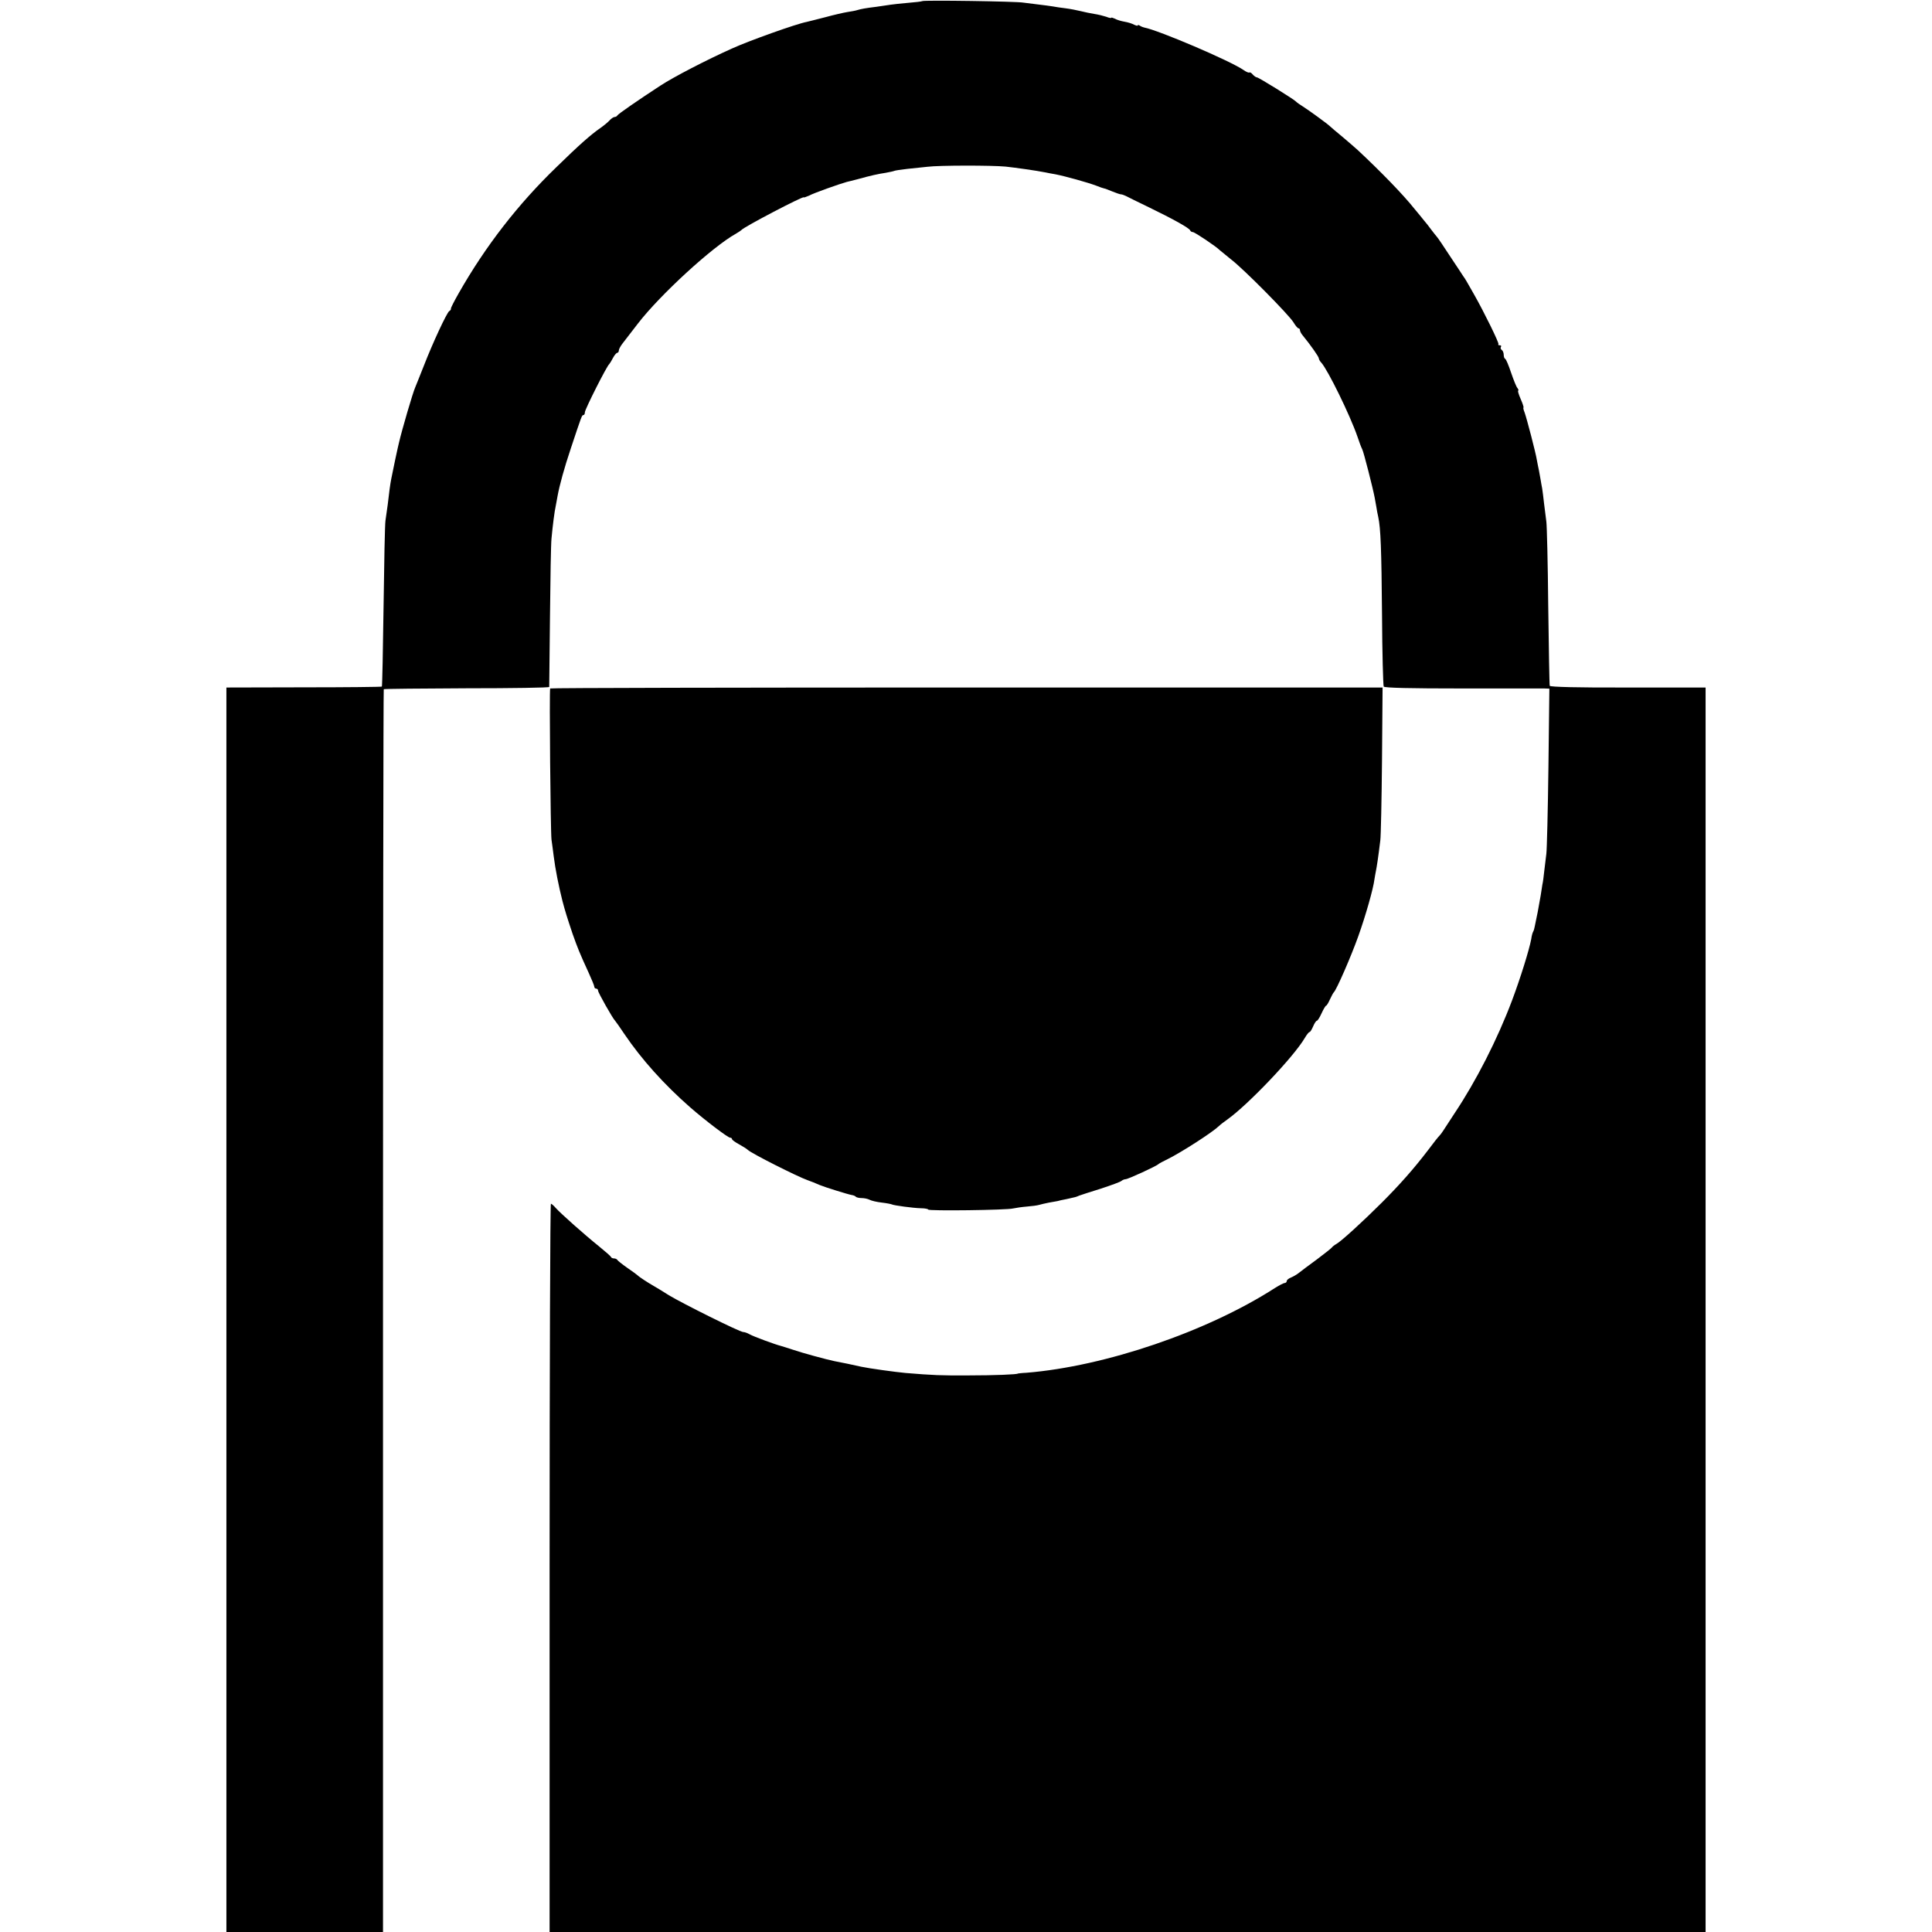 <svg version="1" xmlns="http://www.w3.org/2000/svg" width="1365.333" height="1365.333" viewBox="0 0 1024 1024"><path d="M488.8.6c-.3.2-3.6.6-7.4.9-3.8.3-8 .8-9.4 1-1.4.2-4.7.7-7.5 1.1-5.7.7-8 1.1-10.3 1.8-.9.3-3.3.7-5.2 1-1.9.3-7.1 1.5-11.5 2.7-4.4 1.1-8.9 2.3-9.9 2.5-5.4 1-30.6 10-39.6 14.1-13.4 6-30.8 15-38 19.7-11.8 7.7-22.5 15.1-22.8 15.8-.2.4-.8.8-1.4.8-.6 0-1.8.8-2.7 1.8-.9 1-3.2 2.9-5.1 4.2-5.1 3.6-10.7 8.5-23 20.5-20.5 19.8-37.7 42-51.8 66.8-2.4 4.2-4.3 7.9-4.2 8.3.1.4-.3 1-.9 1.3-1.3.9-8.7 16.7-13.5 29.1-2.1 5.2-4.1 10.4-4.6 11.5-1.2 2.7-6.9 22.1-8.5 29-.5 1.8-3.7 16.9-4.1 19.2-.6 3-1.2 7.6-1.9 13.8-.4 2.7-.9 6.6-1.2 8.5-.3 1.9-.7 22.4-1 45.5-.3 23.1-.7 42.2-.9 42.4-.2.2-18.8.4-41.4.4l-41 .1V1024h83V694.8c0-181 .2-329.3.4-329.5.2-.2 20-.4 44-.5 24 0 43.6-.3 43.7-.7 0-.3.2-17 .4-37.1s.5-38.8.8-41.5c.6-6.6 1.6-14.6 2.3-17.6.2-1.3.7-3.5.9-4.9 1-5.6 3.6-15.1 7.1-25.5 5.7-17.1 5.8-17.5 6.6-17.5.5 0 .8-.7.8-1.5 0-1.5 11.6-24.5 12.9-25.5.3-.3 1.2-1.7 2-3.3.8-1.5 1.8-2.7 2.3-2.7.4 0 .8-.6.8-1.3 0-.6.9-2.3 2-3.7 1.1-1.4 4.7-6.1 8.1-10.5 11.8-15.3 39.5-40.7 51.9-47.6 1.4-.8 2.7-1.7 3-2 1.2-1.6 33-18.2 33-17.3 0 .2 1.2-.2 2.8-.9 2.5-1.4 16.7-6.4 20.1-7.3.9-.2 3.4-.8 5.6-1.4 7.2-2 10.9-2.8 14.9-3.4 2.1-.4 4.1-.8 4.5-1 .3-.2 3.5-.7 7.1-1.1 3.6-.4 8.3-.9 10.5-1.1 6.1-.8 34.2-.8 41.5-.1 5.5.6 16.2 2.1 21.2 3.1.7.2 3.1.6 5.3 1 5.1 1 17 4.3 21.5 6 1.9.8 3.8 1.4 4.3 1.5.4 0 2.3.8 4.3 1.6s4 1.5 4.5 1.5 1.7.4 2.7.9c.9.5 6.4 3.2 12.2 6 12.8 6.2 21.4 11 21.8 12.2.2.5.8.9 1.4.9 1 0 12.5 7.7 14.3 9.6.6.5 3.3 2.7 6 4.9 6.7 5.1 30.8 29.5 33.1 33.4 1 1.7 2.2 3.1 2.6 3.1.4 0 .8.4.8 1 0 .5.6 1.8 1.4 2.7 4.2 5.1 8.6 11.4 8.6 12.2 0 .5.6 1.6 1.3 2.3 3.4 3.7 15.2 27.7 19.2 39.3.9 2.7 2 5.7 2.5 6.6.8 1.5 5.7 20.8 6.6 25.6.2 1.3.6 3.5.9 5 .2 1.6.7 3.9 1 5.3 1.3 6.1 1.7 16.9 2 51.7.1 20.4.6 37.6.9 38.2.5.7 14.1 1 41.4 1h43.5l2.9.1-.5 41.7c-.3 23-.8 43.6-1.1 45.8-.3 2.2-.8 6.3-1.1 9.1-.3 2.9-.7 6.1-1 7.2-.2 1.1-.6 3.7-.9 5.8-.4 2.2-1.1 6.1-1.6 8.9-.6 2.7-1.2 6-1.5 7.3-.2 1.2-.6 2.6-.9 3-.3.5-.8 2.2-1 3.9-1.1 5.8-5.7 20.6-10.2 32.6-7.8 20.7-19 42.6-30.4 59.7-1.6 2.4-4.8 7.3-6.2 9.5-.7 1.1-1.6 2.2-1.9 2.5-.4.3-3.1 3.7-6 7.6-7.4 9.7-14.9 18.2-24.5 27.8-9.7 9.7-21.7 20.7-24.2 22-.9.5-1.9 1.3-2.2 1.7-.3.5-3.9 3.3-8 6.4-4.1 3-8.4 6.2-9.5 7.1-1.1.9-3 2-4.2 2.5-1.3.5-2.3 1.3-2.3 1.9 0 .5-.5 1-1 1-.6 0-2.9 1.2-5.3 2.7-35.9 23.1-89.9 41.5-131.7 44.9-2.5.1-4.5.4-4.5.4 0 .5-12.6 1-26 1-14.9.1-19-.1-33.6-1.3-5.4-.5-19.2-2.4-23.4-3.3-2.9-.7-11.6-2.5-14.4-3-3.9-.8-17.2-4.4-22.1-6.1-2.5-.8-5.2-1.7-6-1.9-3.2-.8-14.6-5-16.7-6.2-1.2-.7-2.7-1.2-3.4-1.2-1.8 0-32.3-15.2-39.4-19.5-3.3-2.1-6.9-4.3-8-4.9-2.7-1.5-7.9-4.9-8.5-5.6-.3-.3-2.7-2.1-5.5-4-2.7-1.9-5.1-3.8-5.3-4.2-.2-.4-1-.8-1.7-.8s-1.5-.3-1.7-.8c-.1-.4-3-2.9-6.3-5.6-7.6-6.1-20.3-17.4-22.9-20.3-1.1-1.3-2.3-2.3-2.6-2.3-.4 0-.7 86.8-.7 193v193H904V364.4h-41.1c-26.6.1-41.3-.3-41.5-.9-.2-.6-.5-19.5-.8-42-.2-22.6-.7-42.8-1-45-.3-2.2-.8-6.5-1.2-9.5-.3-3-.8-6.6-1-8-.3-1.4-.6-3.4-.8-4.5-.2-1.1-.6-3.4-.9-5-.4-1.7-.8-4.1-1.1-5.5-.6-4-5.4-22.2-6.5-25.3-.6-1.5-.9-2.7-.6-2.7.2 0-.4-2-1.5-4.5s-1.7-4.5-1.3-4.5c.3 0 .1-.6-.4-1.3-.6-.6-2.1-4.4-3.4-8.2-1.3-3.9-2.7-7.2-3.1-7.3-.5-.2-.8-1.2-.8-2.2 0-1-.5-2.2-1-2.5-.6-.4-.8-1.1-.5-1.6.4-.5.1-.9-.6-.9s-1-.2-.7-.6c.5-.5-7.7-17.2-13-26.5-3.8-6.7-4.7-8.3-5.5-9.3-.4-.6-3.5-5.4-7-10.6-3.4-5.2-6.6-10-7.2-10.6-.5-.6-1.9-2.3-3-3.8s-2.7-3.6-3.7-4.7c-.9-1.1-3.1-3.9-5-6.1-6.1-7.7-18.1-20-30.2-31.3-1.2-1.1-4.8-4.2-8.1-7-3.3-2.7-6.2-5.2-6.5-5.5-1-1.1-11.6-8.8-14.5-10.6-1.6-1-3.2-2.1-3.5-2.5-.9-1.1-19.9-12.9-20.8-12.9-.5 0-1.5-.7-2.2-1.5-.7-.9-1.5-1.3-1.8-1.1-.3.3-1.7-.3-3.1-1.3C652 32.2 614 16 606.5 14.6c-.5-.1-1.6-.5-2.2-.9-.7-.5-1.3-.6-1.3-.2 0 .3-.8.1-1.9-.4-1-.6-3.3-1.3-5.1-1.6-1.8-.3-4.1-1-5.1-1.6-1.1-.5-1.9-.7-1.9-.5 0 .3-1.2.1-2.6-.5-1.5-.5-4.3-1.2-6.3-1.5-2-.3-5.3-1-7.3-1.5s-5.6-1.2-8-1.5c-2.4-.3-5.4-.7-6.8-1-1.4-.2-4.7-.7-7.5-1-2.7-.3-6.3-.8-8-1-3.6-.7-53.2-1.4-53.7-.8z"/><path d="M291.6 364.9c-.5.9.2 76 .7 80.1.3 1.9.8 6 1.2 9 .8 6.5 2.6 15.6 4.6 23.5 1.4 5.3 2.4 8.6 5.4 17.5 2.7 7.6 3.6 9.9 8.6 20.8 1.6 3.5 2.9 6.7 2.9 7.2 0 .6.5 1 1 1 .6 0 1 .5 1 1.1 0 1 7.8 14.8 9 15.9.3.3 2.5 3.4 4.9 7 9.2 13.6 21.2 26.9 34.9 38.9 7.9 6.9 20 16.1 21.2 16.1.5 0 1 .3 1 .8 0 .4 1.7 1.6 3.7 2.7s4.1 2.4 4.7 3c2 1.9 26.4 14.2 31.6 16 1.5.5 4.7 1.8 6.5 2.6 2.6 1.1 15.1 5 17 5.3.8.1 1.8.5 2.1.9.4.4 1.8.7 3.1.7 1.4 0 3.2.4 4.2.9.9.5 3.8 1.2 6.5 1.5 2.6.3 5.1.8 5.4 1 1 .5 11.1 1.9 15.4 2 2.1 0 3.8.4 3.8.7 0 .8 41.8.3 45-.6 1.4-.3 4.7-.8 7.3-1 2.6-.2 5.6-.6 6.5-.9.9-.3 3.3-.8 5.2-1.2 1.9-.3 4-.7 4.5-.8.6-.2 2.8-.7 5-1.1 4.9-1.1 4.7-1 6.5-1.8.8-.3 6-2 11.5-3.7 5.5-1.8 10.4-3.6 10.9-4.1.6-.5 1.6-.9 2.2-.9 1.3 0 16.5-7 17.4-8 .3-.3 2.5-1.5 5-2.7 7.6-3.8 23.7-14.2 27.1-17.5.8-.8 2.8-2.3 4.5-3.5 10.8-7.7 35.1-33.1 41-43.2 1-1.7 2.1-3.1 2.5-3.1.4 0 1.2-1.4 1.9-3 .7-1.7 1.6-3 2-3 .4 0 1.5-1.8 2.5-4s2.1-4 2.4-4c.3 0 1.2-1.5 2-3.3.8-1.7 1.7-3.4 2-3.7 1.4-1.1 9.3-19.3 13-29.7 3.9-10.9 8-25.3 8.6-30.3.2-1.4.6-3.4.8-4.5.4-1.9 1.2-7 2.3-16.1.3-2.1.7-21.3.9-42.5l.3-38.5H512.3c-121.2 0-220.5.2-220.7.5z"/></svg>
